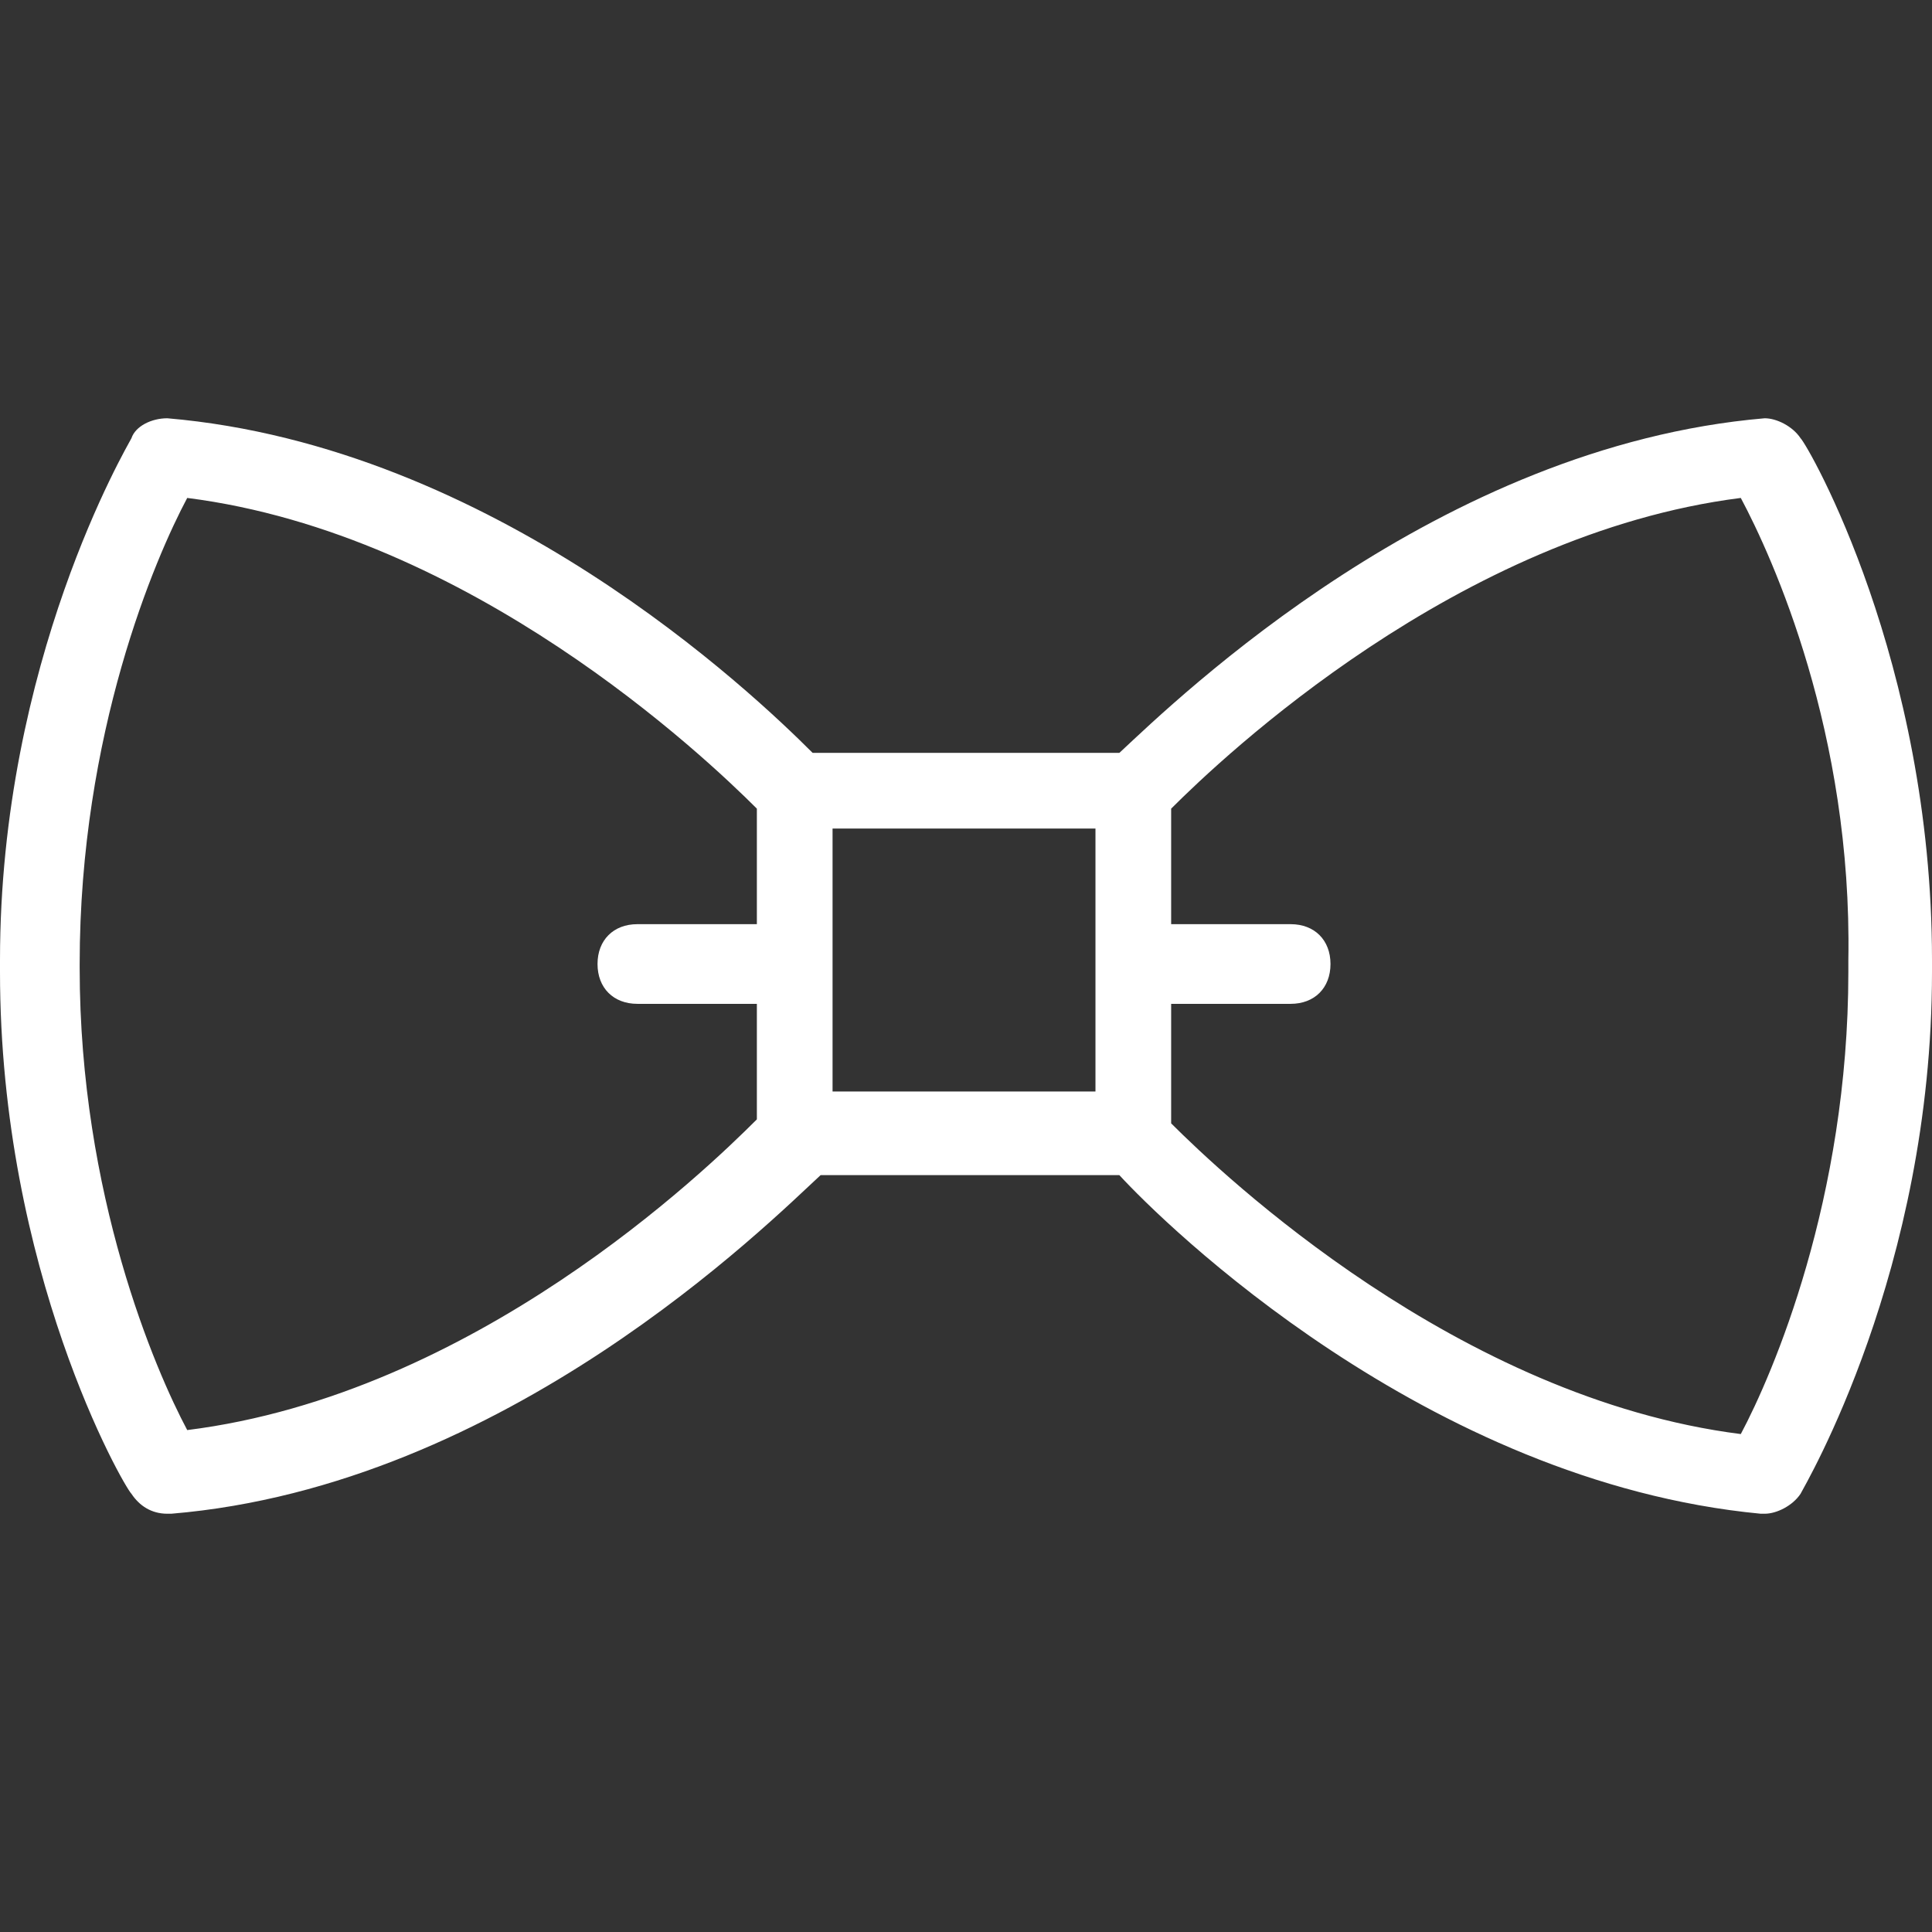 <?xml version="1.0" encoding="utf-8"?>
<!-- Generator: Adobe Illustrator 25.4.1, SVG Export Plug-In . SVG Version: 6.00 Build 0)  -->
<svg version="1.1" id="Capa_1" xmlns="http://www.w3.org/2000/svg" xmlns:xlink="http://www.w3.org/1999/xlink" x="0px" y="0px"
	 viewBox="0 0 388 388" style="enable-background:new 0 0 388 388;" xml:space="preserve">
<rect x="0" y="0" width="388" height="388" fill="#333333" stroke="none"/>
<style type="text/css">
	.st0{fill:#FFFFFF;}
</style>
<g>
	<g>
		<path class="st0" d="M361.6,88c-1.6-2.4-4.8-4-7.2-4c-65.6,5.6-117.6,56-129.6,67.2h-61.6c-12-12-64-61.6-129.6-67.2
			c-3.2,0-6.4,1.6-7.2,4C25.6,89.6,0,132.8,0,192.8v1.4c0-0.4,0,0.3,0,1c0,60,24.8,103.2,26.4,104.8c1.6,2.4,4,4,7.2,4h0.8
			c67.2-5.6,120-58.4,130.4-68h60c8.8,9.6,61.6,61.6,128.8,68h0.8c2.4,0,5.6-1.6,7.2-4c0.8-1.6,26.4-44.8,26.4-104.8v-1.6v-0.8
			C388,132.8,363.2,89.6,361.6,88z M152,185.6h-24c-4.8,0-8,3.2-8,8s3.2,8,8,8h24v23.2c-10.4,10.4-56.8,55.2-114.4,62.4
			C31.2,275.2,16,240,16,194.4c0,0,0,0,0-0.8c0-46.4,15.2-81.6,21.6-93.6c56.8,7.2,104,52,114.4,62.4V185.6z M220,219.2h-52.8v-52.8
			H220V219.2z M371.2,192.8c0,0.8,0,0.8,0,1.6v0.8c0,45.6-15.2,80.8-21.6,92.8c-56.8-7.2-104-52-114.4-62.4v-24h24c4.8,0,8-3.2,8-8
			s-3.2-8-8-8h-24v-23.2c10.4-10.4,57.6-55.2,114.4-62.4C356,112,372,147.2,371.2,192.8z"/>
	</g>
</g>
</svg>
